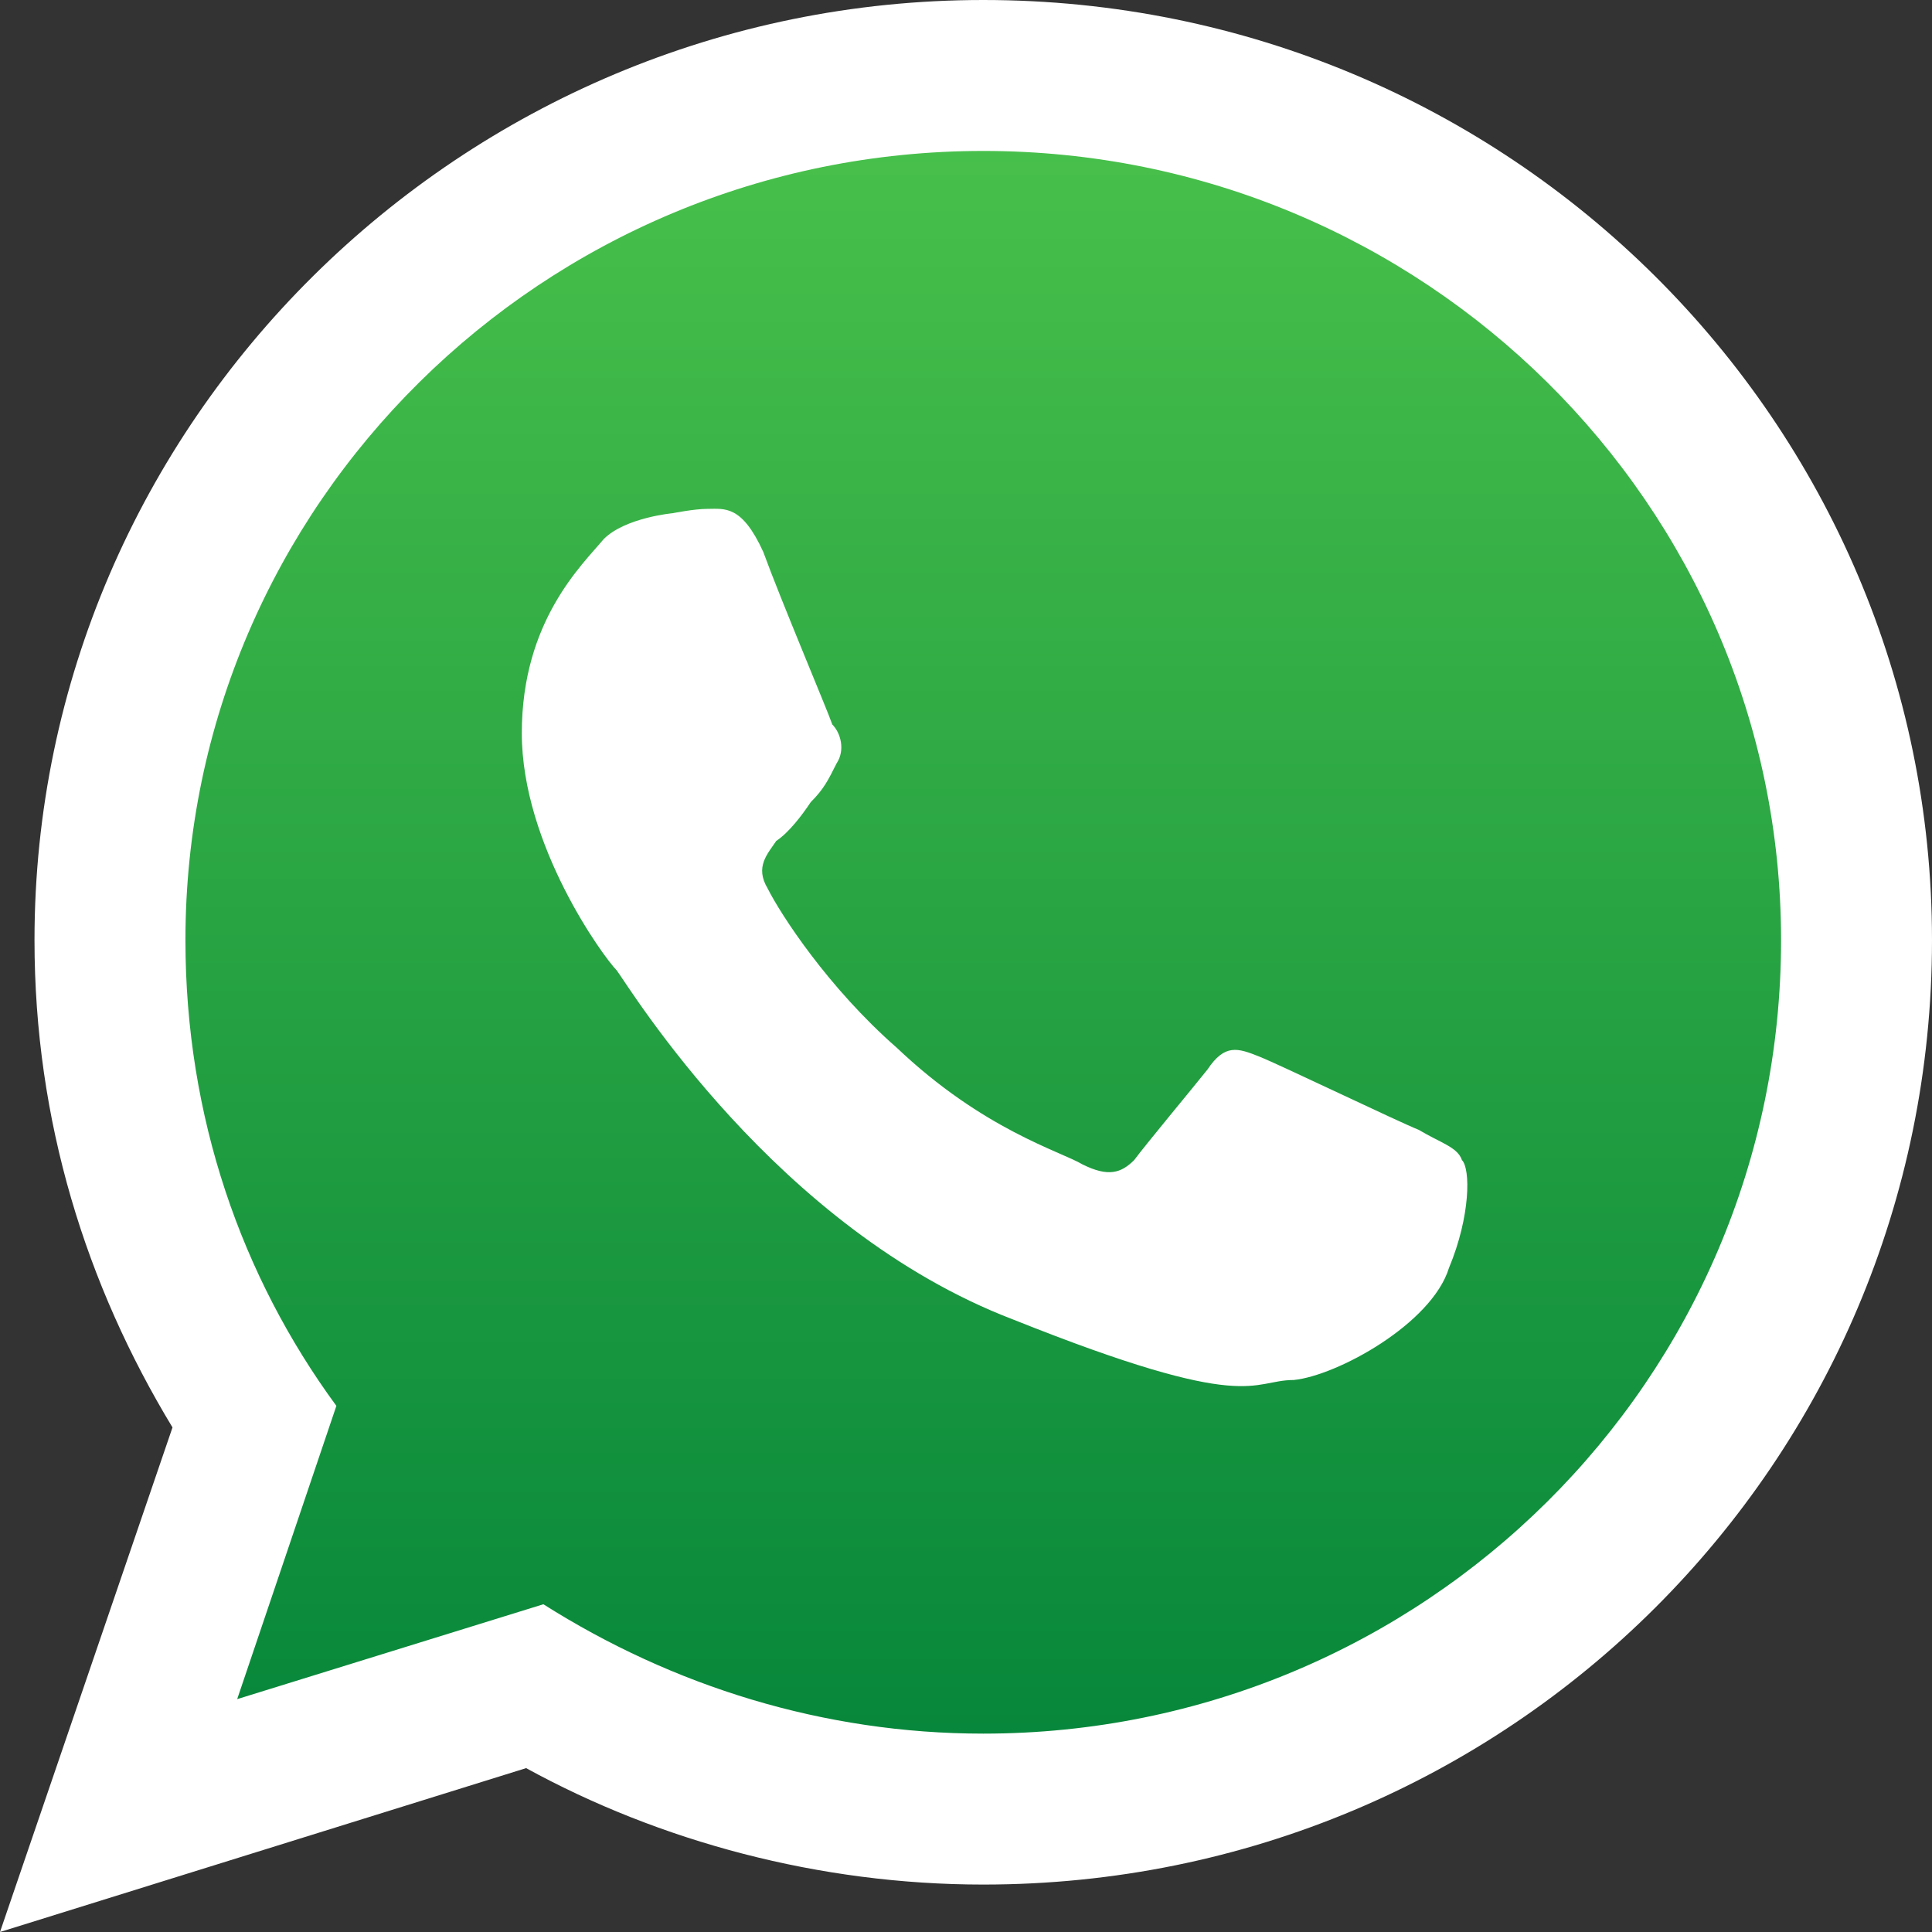 <?xml version="1.0" encoding="UTF-8"?>
<!-- Creator: CorelDRAW 2019 (64-Bit) -->
<svg xmlns="http://www.w3.org/2000/svg" xmlns:xlink="http://www.w3.org/1999/xlink" xmlns:xodm="http://www.corel.com/coreldraw/odm/2003" xml:space="preserve" width="121px" height="121px" version="1.1" style="shape-rendering:geometricPrecision; text-rendering:geometricPrecision; image-rendering:optimizeQuality; fill-rule:evenodd; clip-rule:evenodd" viewBox="0 0 4.48 4.48">
 <rect x="0" y="0" width="4.48" height="4.48" fill="#333333" stroke="none"/>
 <defs>
  <style type="text/css">
   <![CDATA[
    .fil1 {fill:white}
    .fil0 {fill:url(#id0)}
   ]]>
  </style>
  <linearGradient id="id0" gradientUnits="userSpaceOnUse" x1="2.29" y1="0.27" x2="2.29" y2="4.13">
   <stop offset="0" style="stop-opacity:1; stop-color:#49C14B"></stop>
   <stop offset="1" style="stop-opacity:1; stop-color:#05853A"></stop>
  </linearGradient>
 </defs>
 <g id="OBJECTS">
  <g id="_2684254342800">
   <path class="fil0" d="M2.29 0.27c-1.07,0 -1.94,0.87 -1.94,1.93 0,0.42 0.14,0.81 0.37,1.13l-0.24 0.72 0.75 -0.24c0.3,0.2 0.67,0.32 1.06,0.32 1.07,0 1.95,-0.87 1.95,-1.93 0,-1.06 -0.88,-1.93 -1.95,-1.93z"></path>
   <g>
    <path class="fil1" d="M4.48 2.18c0,1.21 -0.98,2.19 -2.2,2.19 -0.38,0 -0.75,-0.1 -1.06,-0.27l-1.22 0.38 0.4 -1.17c-0.2,-0.33 -0.32,-0.71 -0.32,-1.13 0,-1.2 0.99,-2.18 2.2,-2.18 1.22,0 2.2,0.98 2.2,2.18zm-2.2 -1.83l0 0c-1.02,0 -1.85,0.82 -1.85,1.83 0,0.41 0.13,0.78 0.35,1.08l-0.23 0.68 0.71 -0.22c0.3,0.19 0.65,0.3 1.02,0.3 1.02,0 1.85,-0.82 1.85,-1.84 0,-1.01 -0.83,-1.83 -1.85,-1.83zm1.11 2.34l0 0c-0.01,-0.03 -0.05,-0.04 -0.1,-0.07 -0.05,-0.02 -0.32,-0.15 -0.37,-0.17 -0.05,-0.02 -0.08,-0.03 -0.12,0.03 -0.04,0.05 -0.14,0.17 -0.17,0.21 -0.03,0.03 -0.06,0.04 -0.12,0.01 -0.05,-0.03 -0.23,-0.08 -0.43,-0.27 -0.16,-0.14 -0.27,-0.31 -0.3,-0.37 -0.03,-0.05 0,-0.08 0.02,-0.11 0.03,-0.02 0.06,-0.06 0.08,-0.09 0.03,-0.03 0.04,-0.05 0.06,-0.09 0.02,-0.03 0.01,-0.07 -0.01,-0.09 -0.01,-0.03 -0.12,-0.29 -0.16,-0.4 -0.05,-0.11 -0.09,-0.1 -0.13,-0.1 -0.03,0 -0.08,0.01 -0.08,0.01 0,0 -0.11,0.01 -0.16,0.06 -0.05,0.06 -0.19,0.19 -0.19,0.45 0,0.26 0.19,0.52 0.22,0.55 0.03,0.04 0.37,0.6 0.92,0.81 0.55,0.22 0.55,0.14 0.65,0.14 0.1,-0.01 0.32,-0.13 0.36,-0.26 0.05,-0.12 0.05,-0.23 0.03,-0.25z"></path>
   </g>
  </g>
 </g>
</svg>
